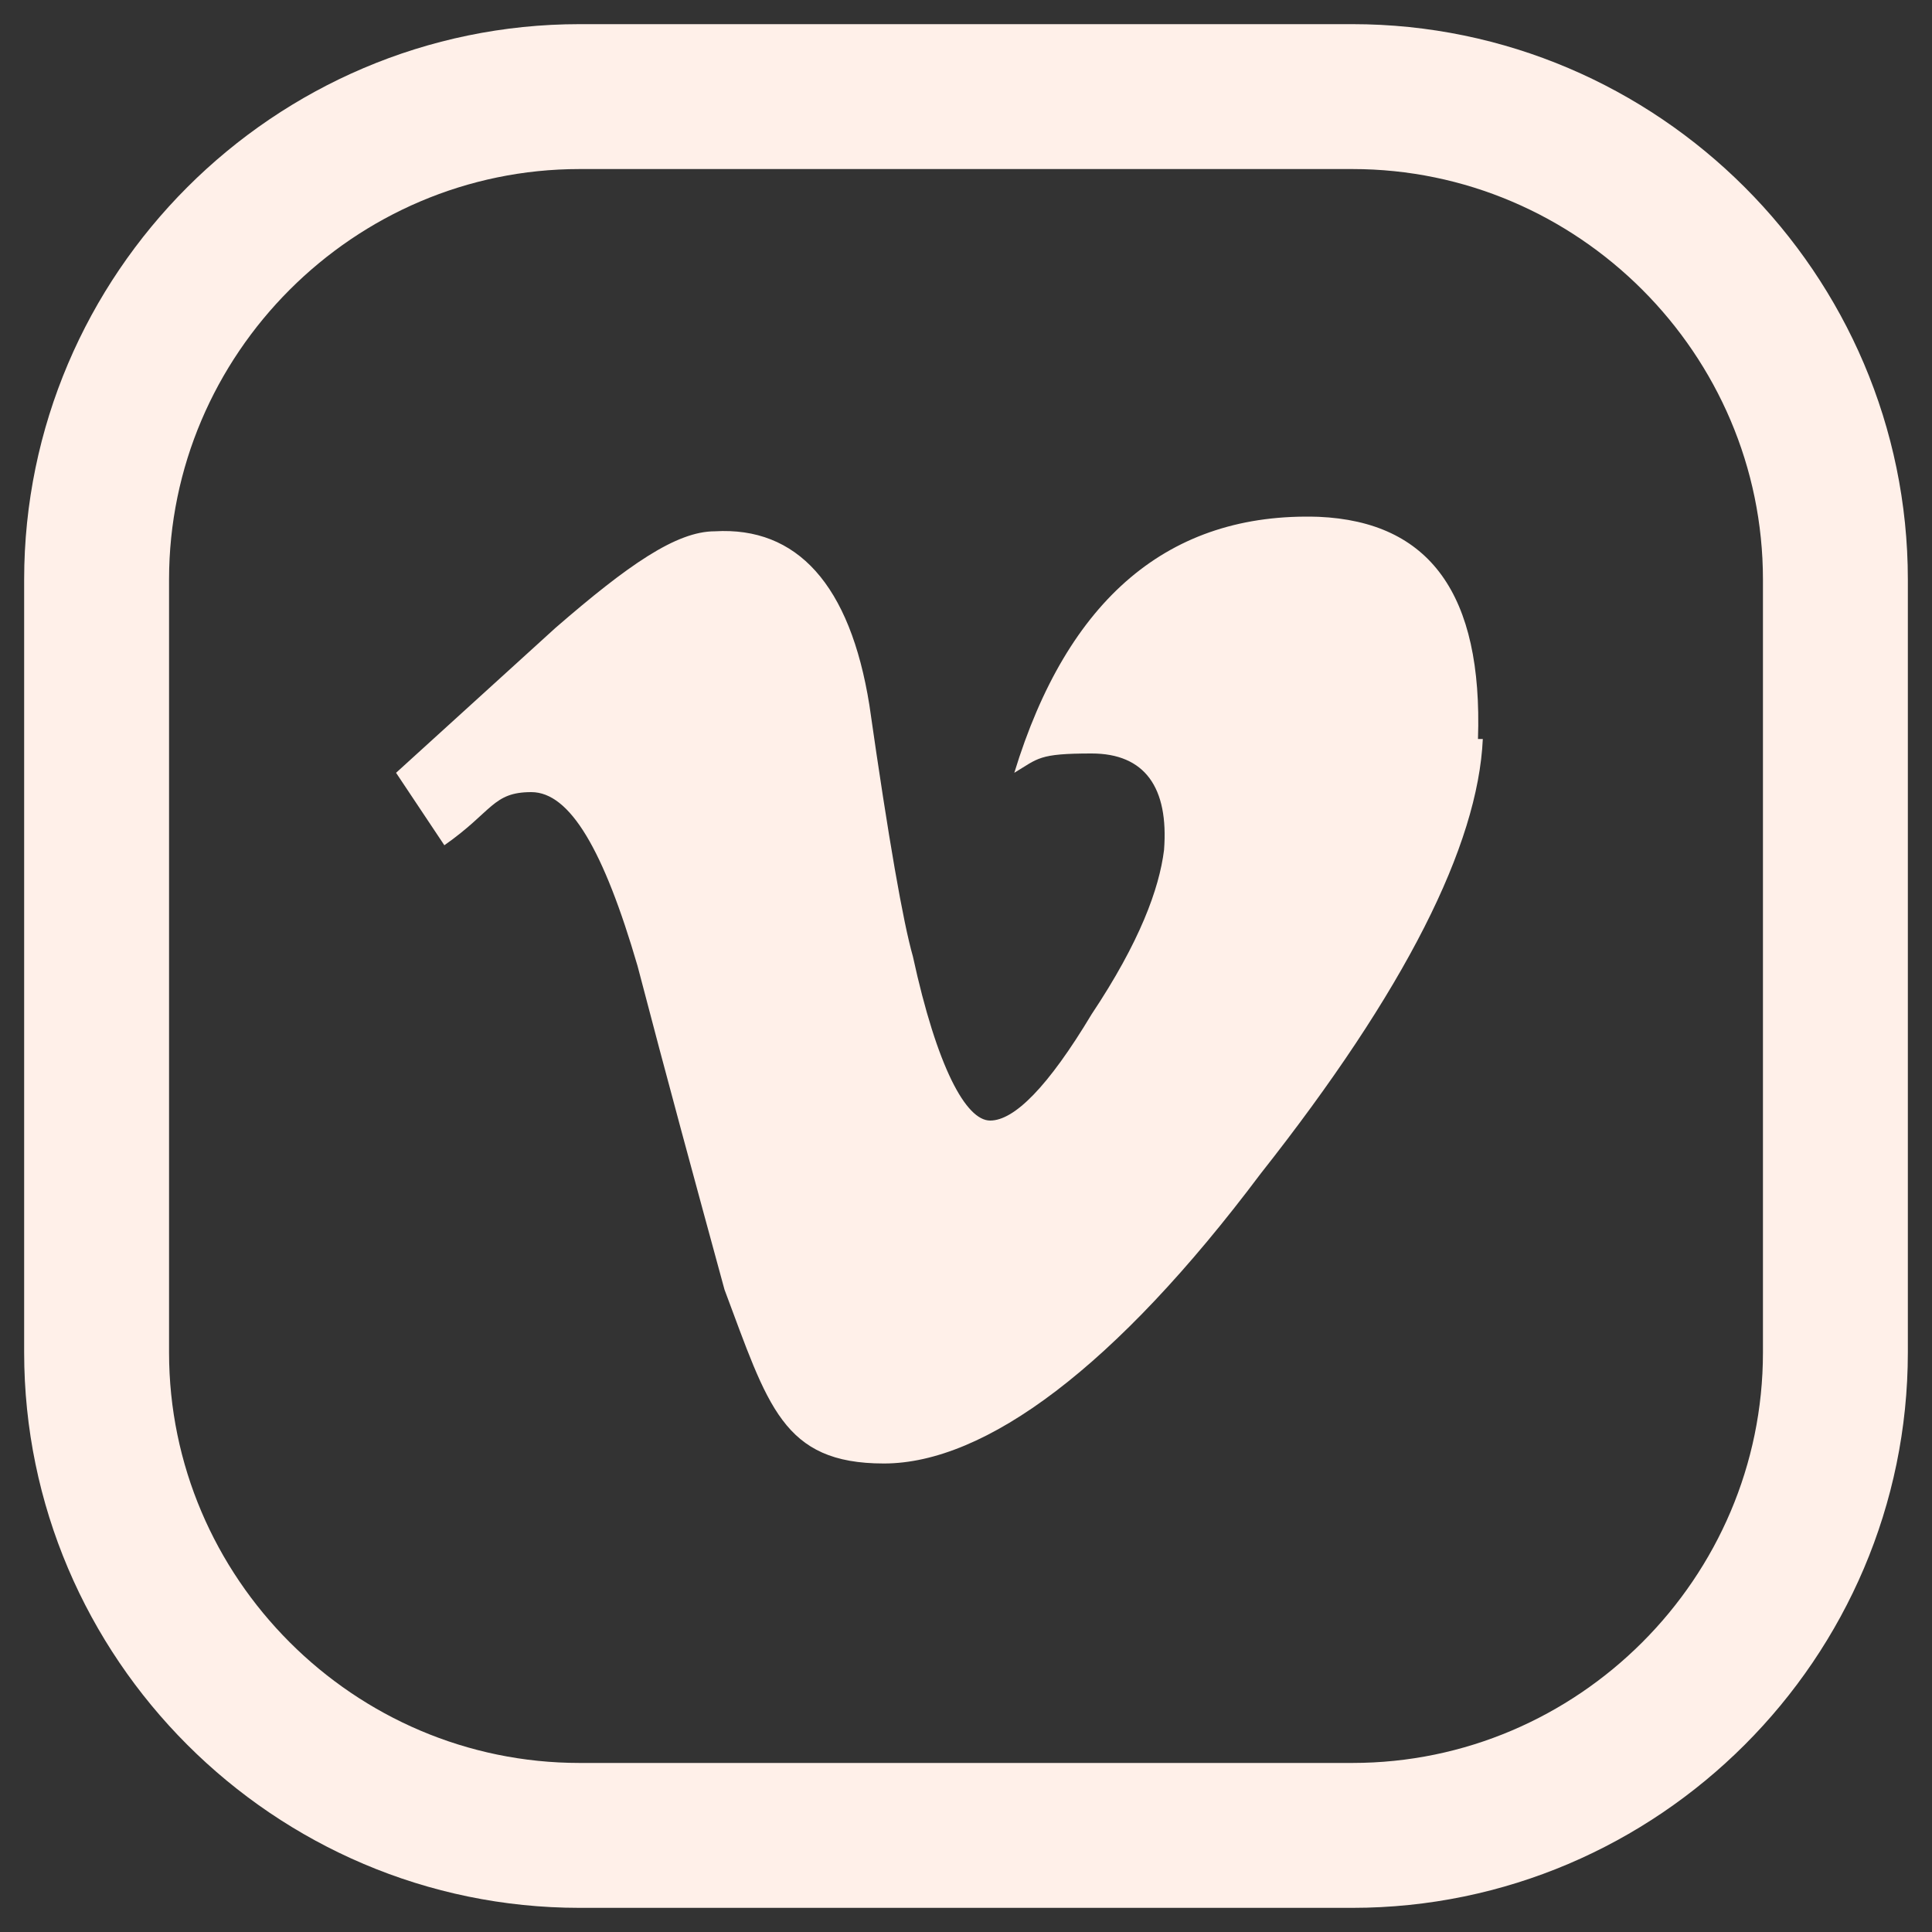 <?xml version="1.0" encoding="UTF-8"?>
<svg id="Layer_1" xmlns="http://www.w3.org/2000/svg" version="1.1" viewBox="0 0 40 40">
  <rect x="0" y="0" width="40" height="40" fill="#333333" stroke="none"/>
  <!-- Generator: Adobe Illustrator 29.3.1, SVG Export Plug-In . SVG Version: 2.1.0 Build 151)  -->
  <defs>
    <style>
      .st0 {
        fill: none;
        stroke: #fff0e9;
        stroke-width: 3px;
      }

      .st1 {
        fill: #fff0e9;
      }
    </style>
  </defs>
  <path class="st0" d="M2,28V12C2,6.5,6.5,2,12,2h16c5.5,0,10,4.5,10,10v16c0,5.5-4.5,10-10,10H12c-5.5,0-10-4.5-10-10Z"/>
  <path class="st1" d="M30.7,15.3c-.1,2.2-1.6,5.2-4.6,9-3,4-5.7,6-7.8,6s-2.4-1.2-3.3-3.6c-.6-2.2-1.2-4.4-1.8-6.7-.7-2.4-1.4-3.6-2.2-3.6s-.8.4-1.8,1.1l-1-1.5c1.1-1,2.2-2,3.3-3,1.5-1.3,2.5-2,3.3-2,1.7-.1,2.8,1.1,3.2,3.6.4,2.8.7,4.5.9,5.2.5,2.3,1.1,3.4,1.6,3.4s1.2-.7,2.1-2.2c1-1.5,1.4-2.6,1.5-3.4.1-1.3-.4-2-1.5-2s-1.1.1-1.6.4c1.1-3.6,3.2-5.4,6.3-5.3,2.3.1,3.4,1.6,3.3,4.6Z"/>
</svg>